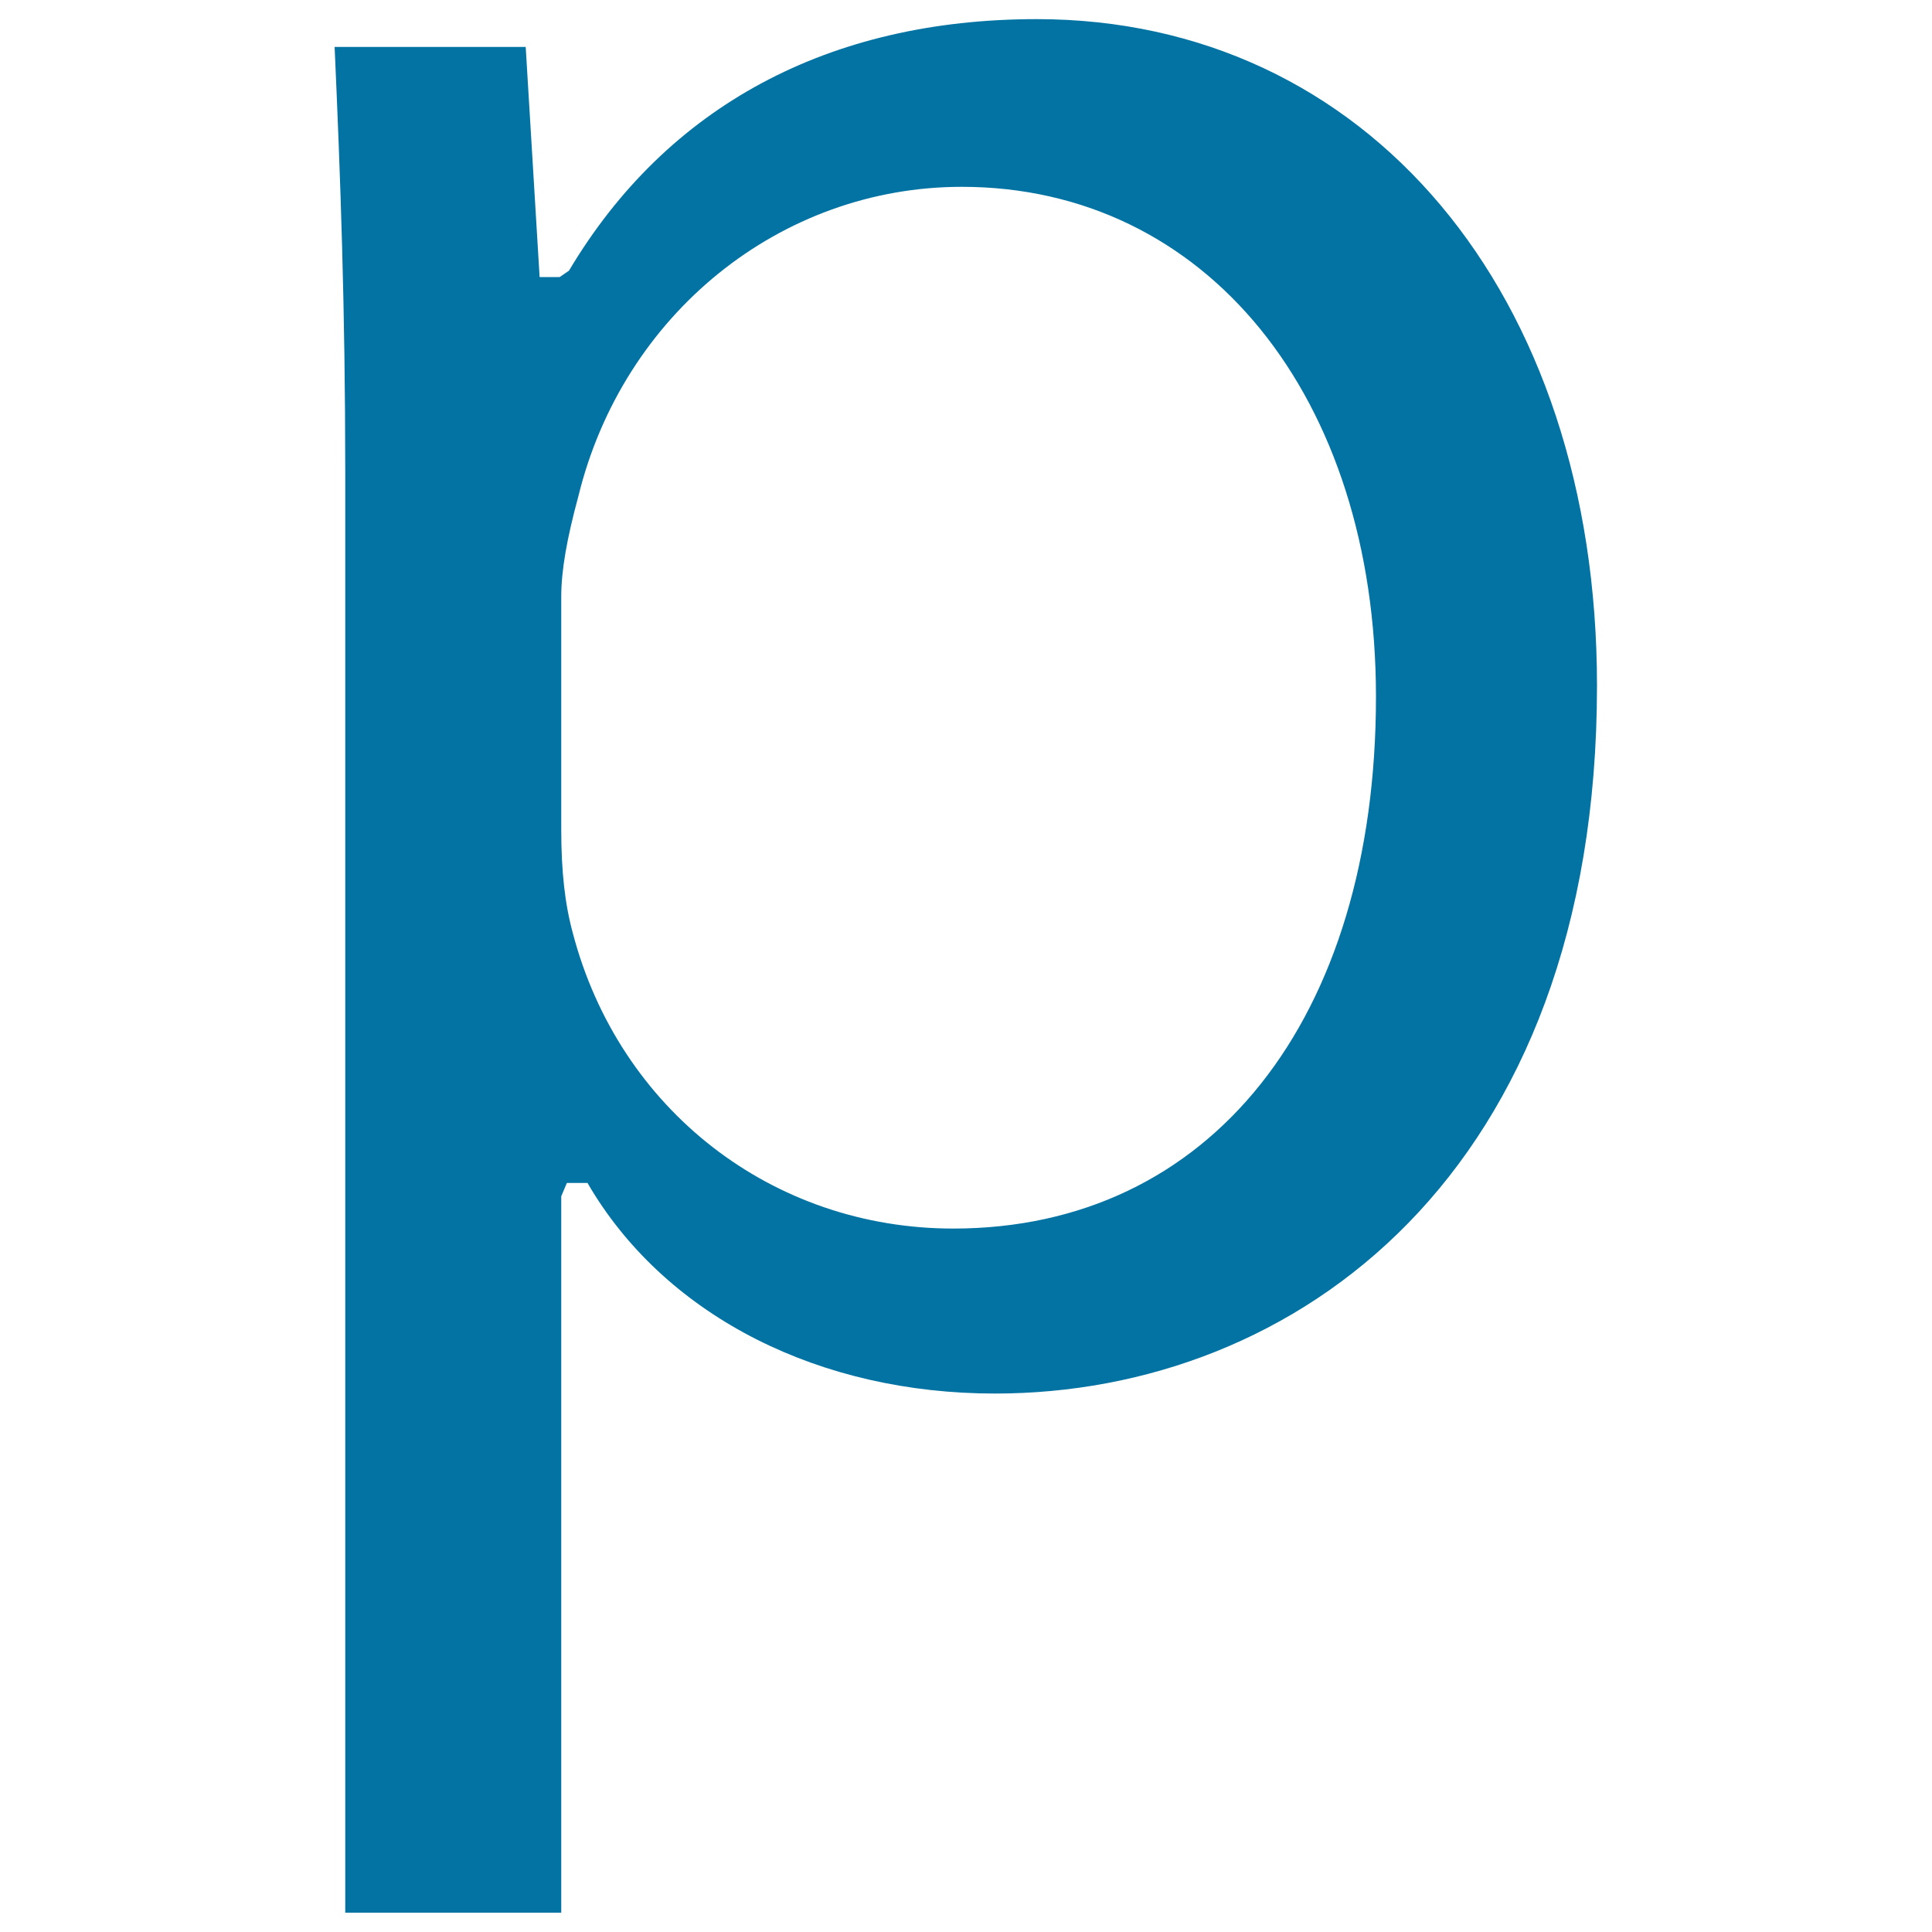 <svg xmlns="http://www.w3.org/2000/svg" viewBox="0 0 1000 1000" style="fill:#0273a2">
<title>Letter P Symbol SVG icon</title>
<g><path id="Posterous" d="M290.5,990V619.2l2.9-6.9h10.7l2,3.4c40.2,66.1,118.3,105.6,208.9,105.6c155.1,0,311.6-113.3,311.6-366.4c0-203.2-119.2-345-290-345c-107.6,0-191.4,45-242.1,130.2l-4.8,3.3h-10.4l-7.2-119.1h-98.9c3,67.3,5.5,135.3,5.5,219.9V990H290.5z M290.5,308.9c0-13.6,2.9-30.1,8.8-51.8c23-94.4,104.6-160.4,198.5-160.4c126.3,0,214.4,108.5,214.4,263.9c0,167.2-85.9,275.3-218.8,275.3c-93.6,0-172.9-61.5-196.9-152.9c-4.1-15-6-32-6-53.6V308.9z"/></g>
</svg>